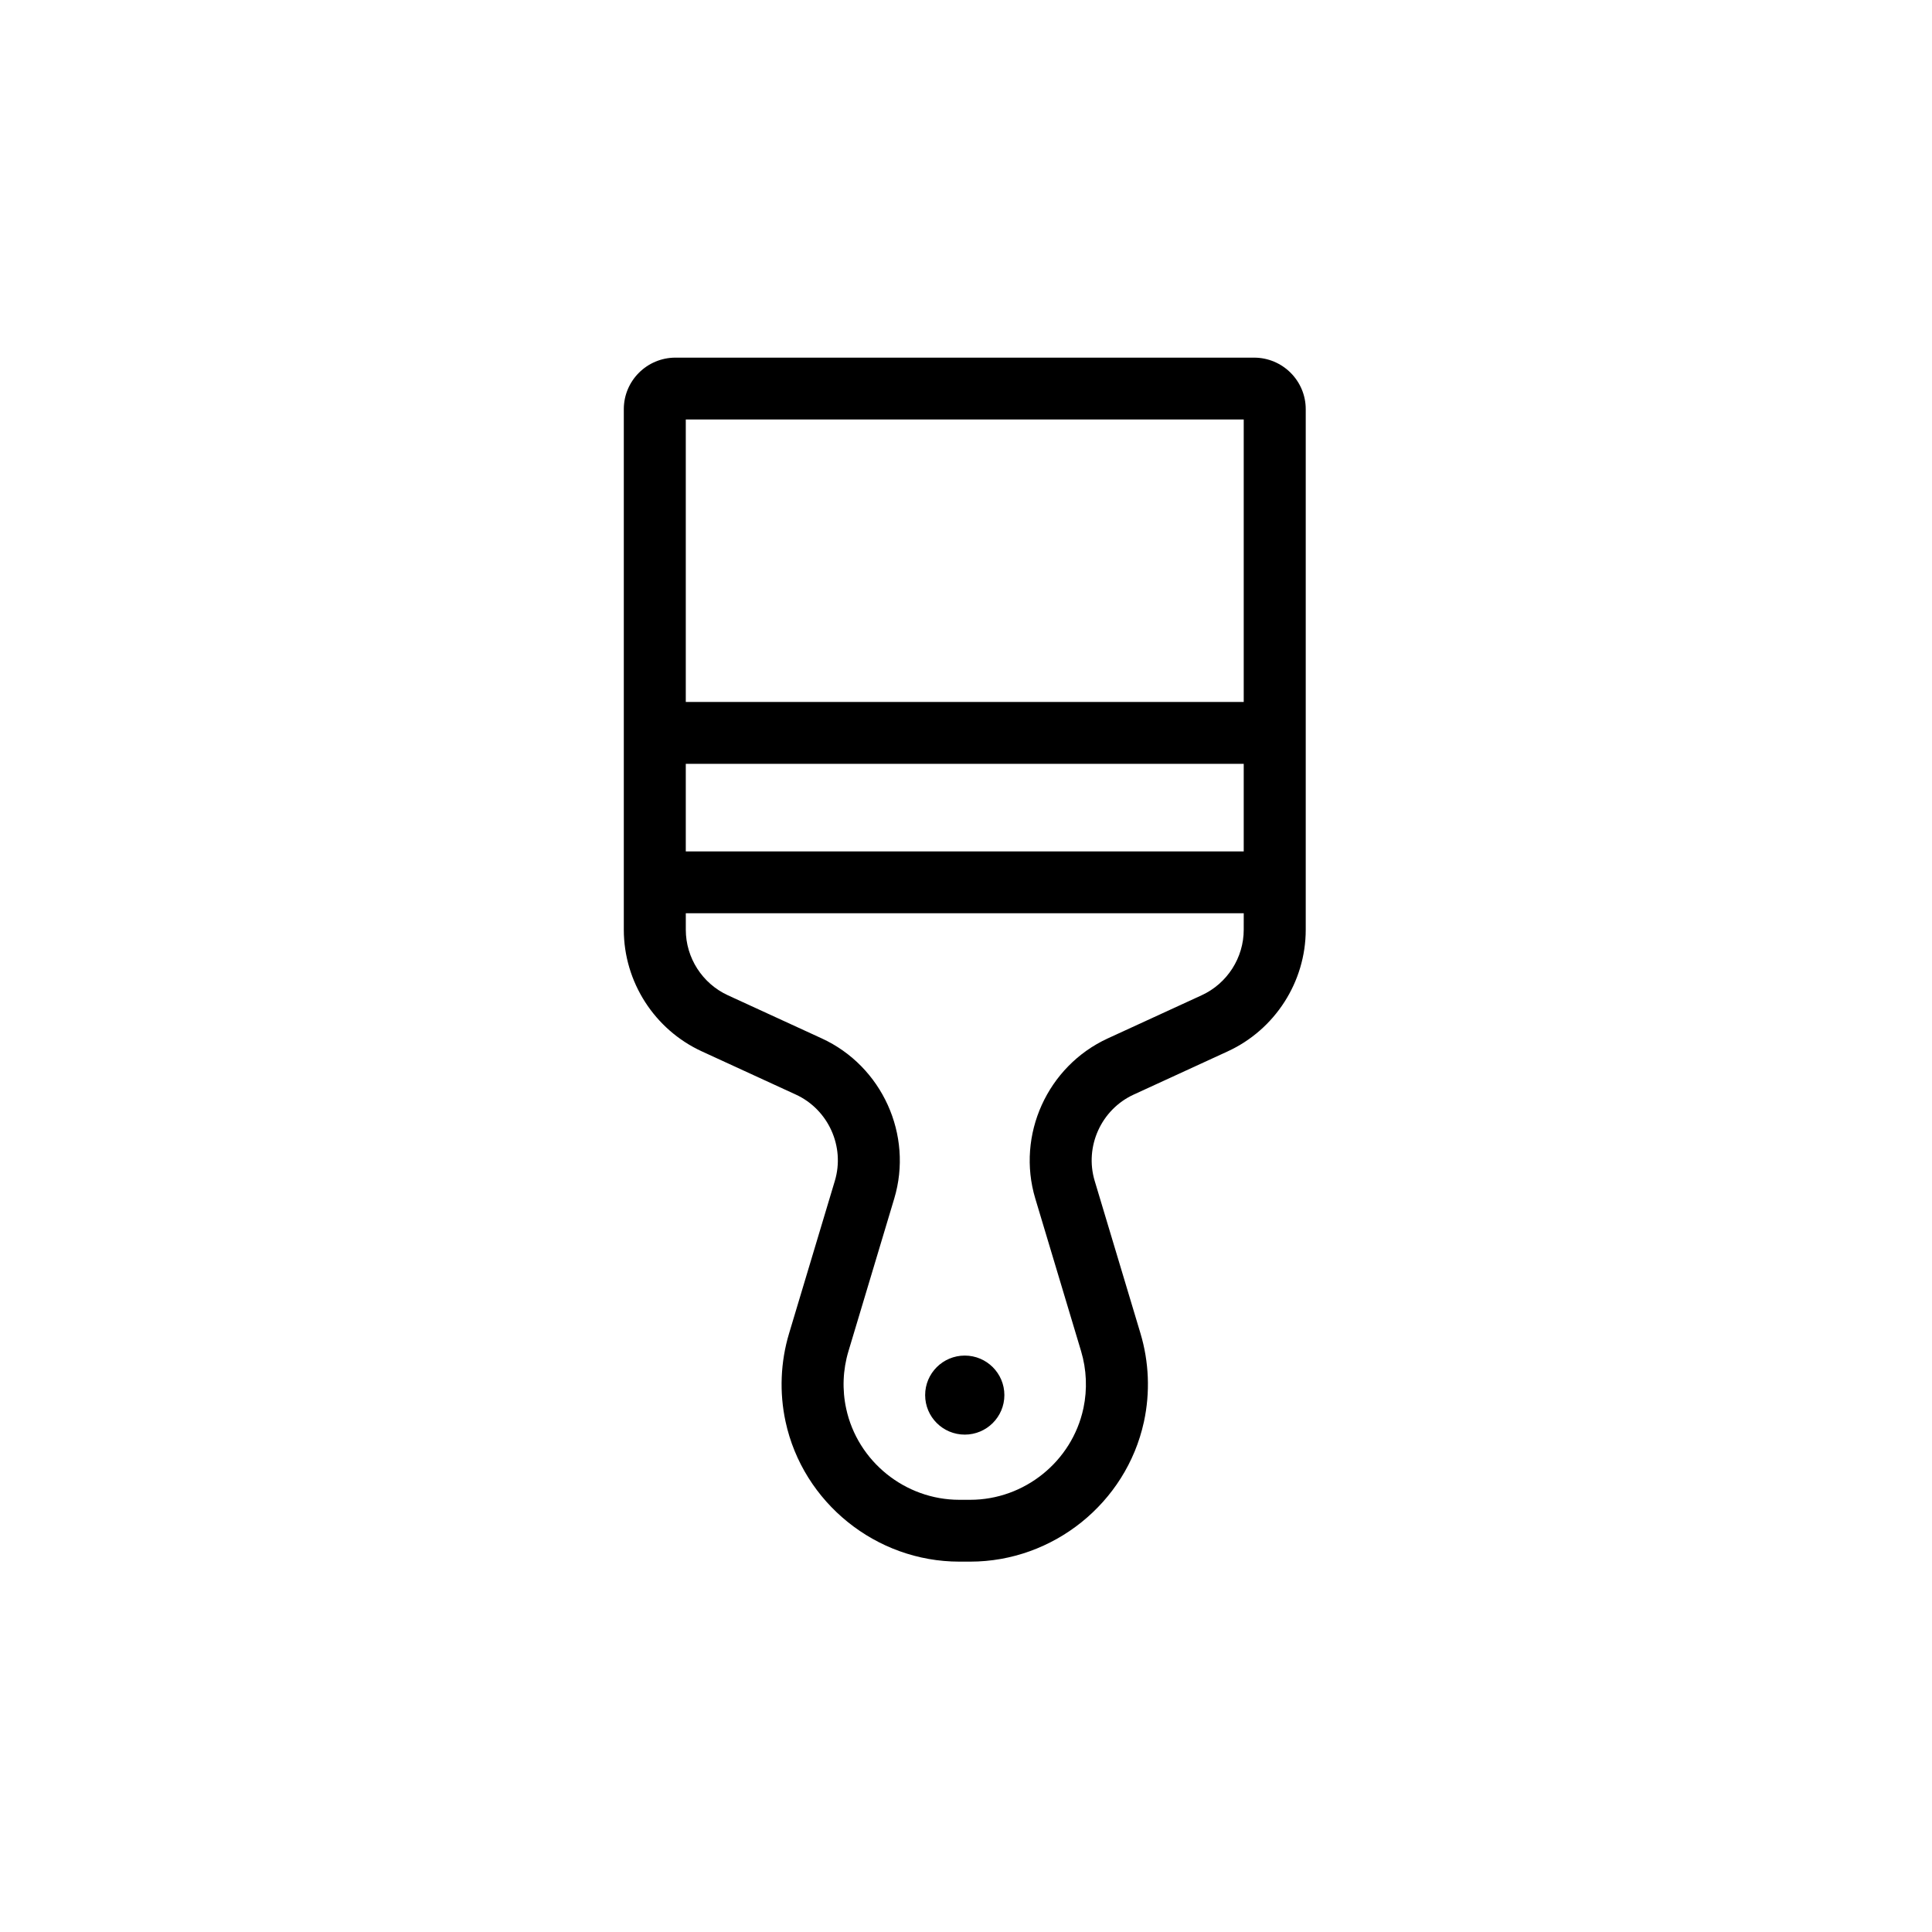 <?xml version="1.0" encoding="UTF-8"?>
<!-- Uploaded to: ICON Repo, www.svgrepo.com, Generator: ICON Repo Mixer Tools -->
<svg fill="#000000" width="800px" height="800px" version="1.1" viewBox="144 144 512 512" xmlns="http://www.w3.org/2000/svg">
 <path d="m325.74 330.03h147.86v-74.859h-147.86zm0 39.605h147.86v-23.215h-147.86zm147.86 20.754c0 7.438-4.375 14.254-11.148 17.367l-24.883 11.434c-16.004 7.359-24.262 25.602-19.207 42.438l12.137 40.445c1.461 4.875 1.68 10.082 0.633 15.07-0.016 0.051-0.027 0.105-0.035 0.148-3.019 14.012-15.625 24.172-29.984 24.172h-2.887c-14.355 0-26.969-10.16-29.98-24.172-1.09-5.012-0.883-10.266 0.602-15.199l12.141-40.469c5.051-16.832-3.207-35.078-19.211-42.434l-24.887-11.434c-6.769-3.113-11.145-9.93-11.145-17.367v-4.363h147.86zm2.738-151.61h-153.33c-7.551 0-13.691 6.121-13.691 13.656v137.95c0 13.812 8.121 26.477 20.695 32.25l24.891 11.438c8.613 3.961 13.062 13.781 10.344 22.855l-12.141 40.469c-2.269 7.566-2.59 15.641-0.926 23.344 4.633 21.5 24 37.109 46.047 37.109h2.887c21.988 0 41.312-15.531 46.012-36.945 0.016-0.062 0.027-0.129 0.043-0.191 1.656-7.715 1.336-15.785-0.93-23.344l-12.141-40.441c-2.715-9.074 1.723-18.895 10.348-22.855l24.887-11.438c12.566-5.773 20.699-18.438 20.699-32.25v-137.95c0-7.535-6.141-13.656-13.691-13.656zm-76.664 285.41c5.793 0 10.496-4.688 10.496-10.473 0-5.781-4.703-10.473-10.496-10.473-5.801 0-10.5 4.691-10.5 10.473 0 5.785 4.699 10.473 10.5 10.473z" fill-rule="evenodd"/>
</svg>